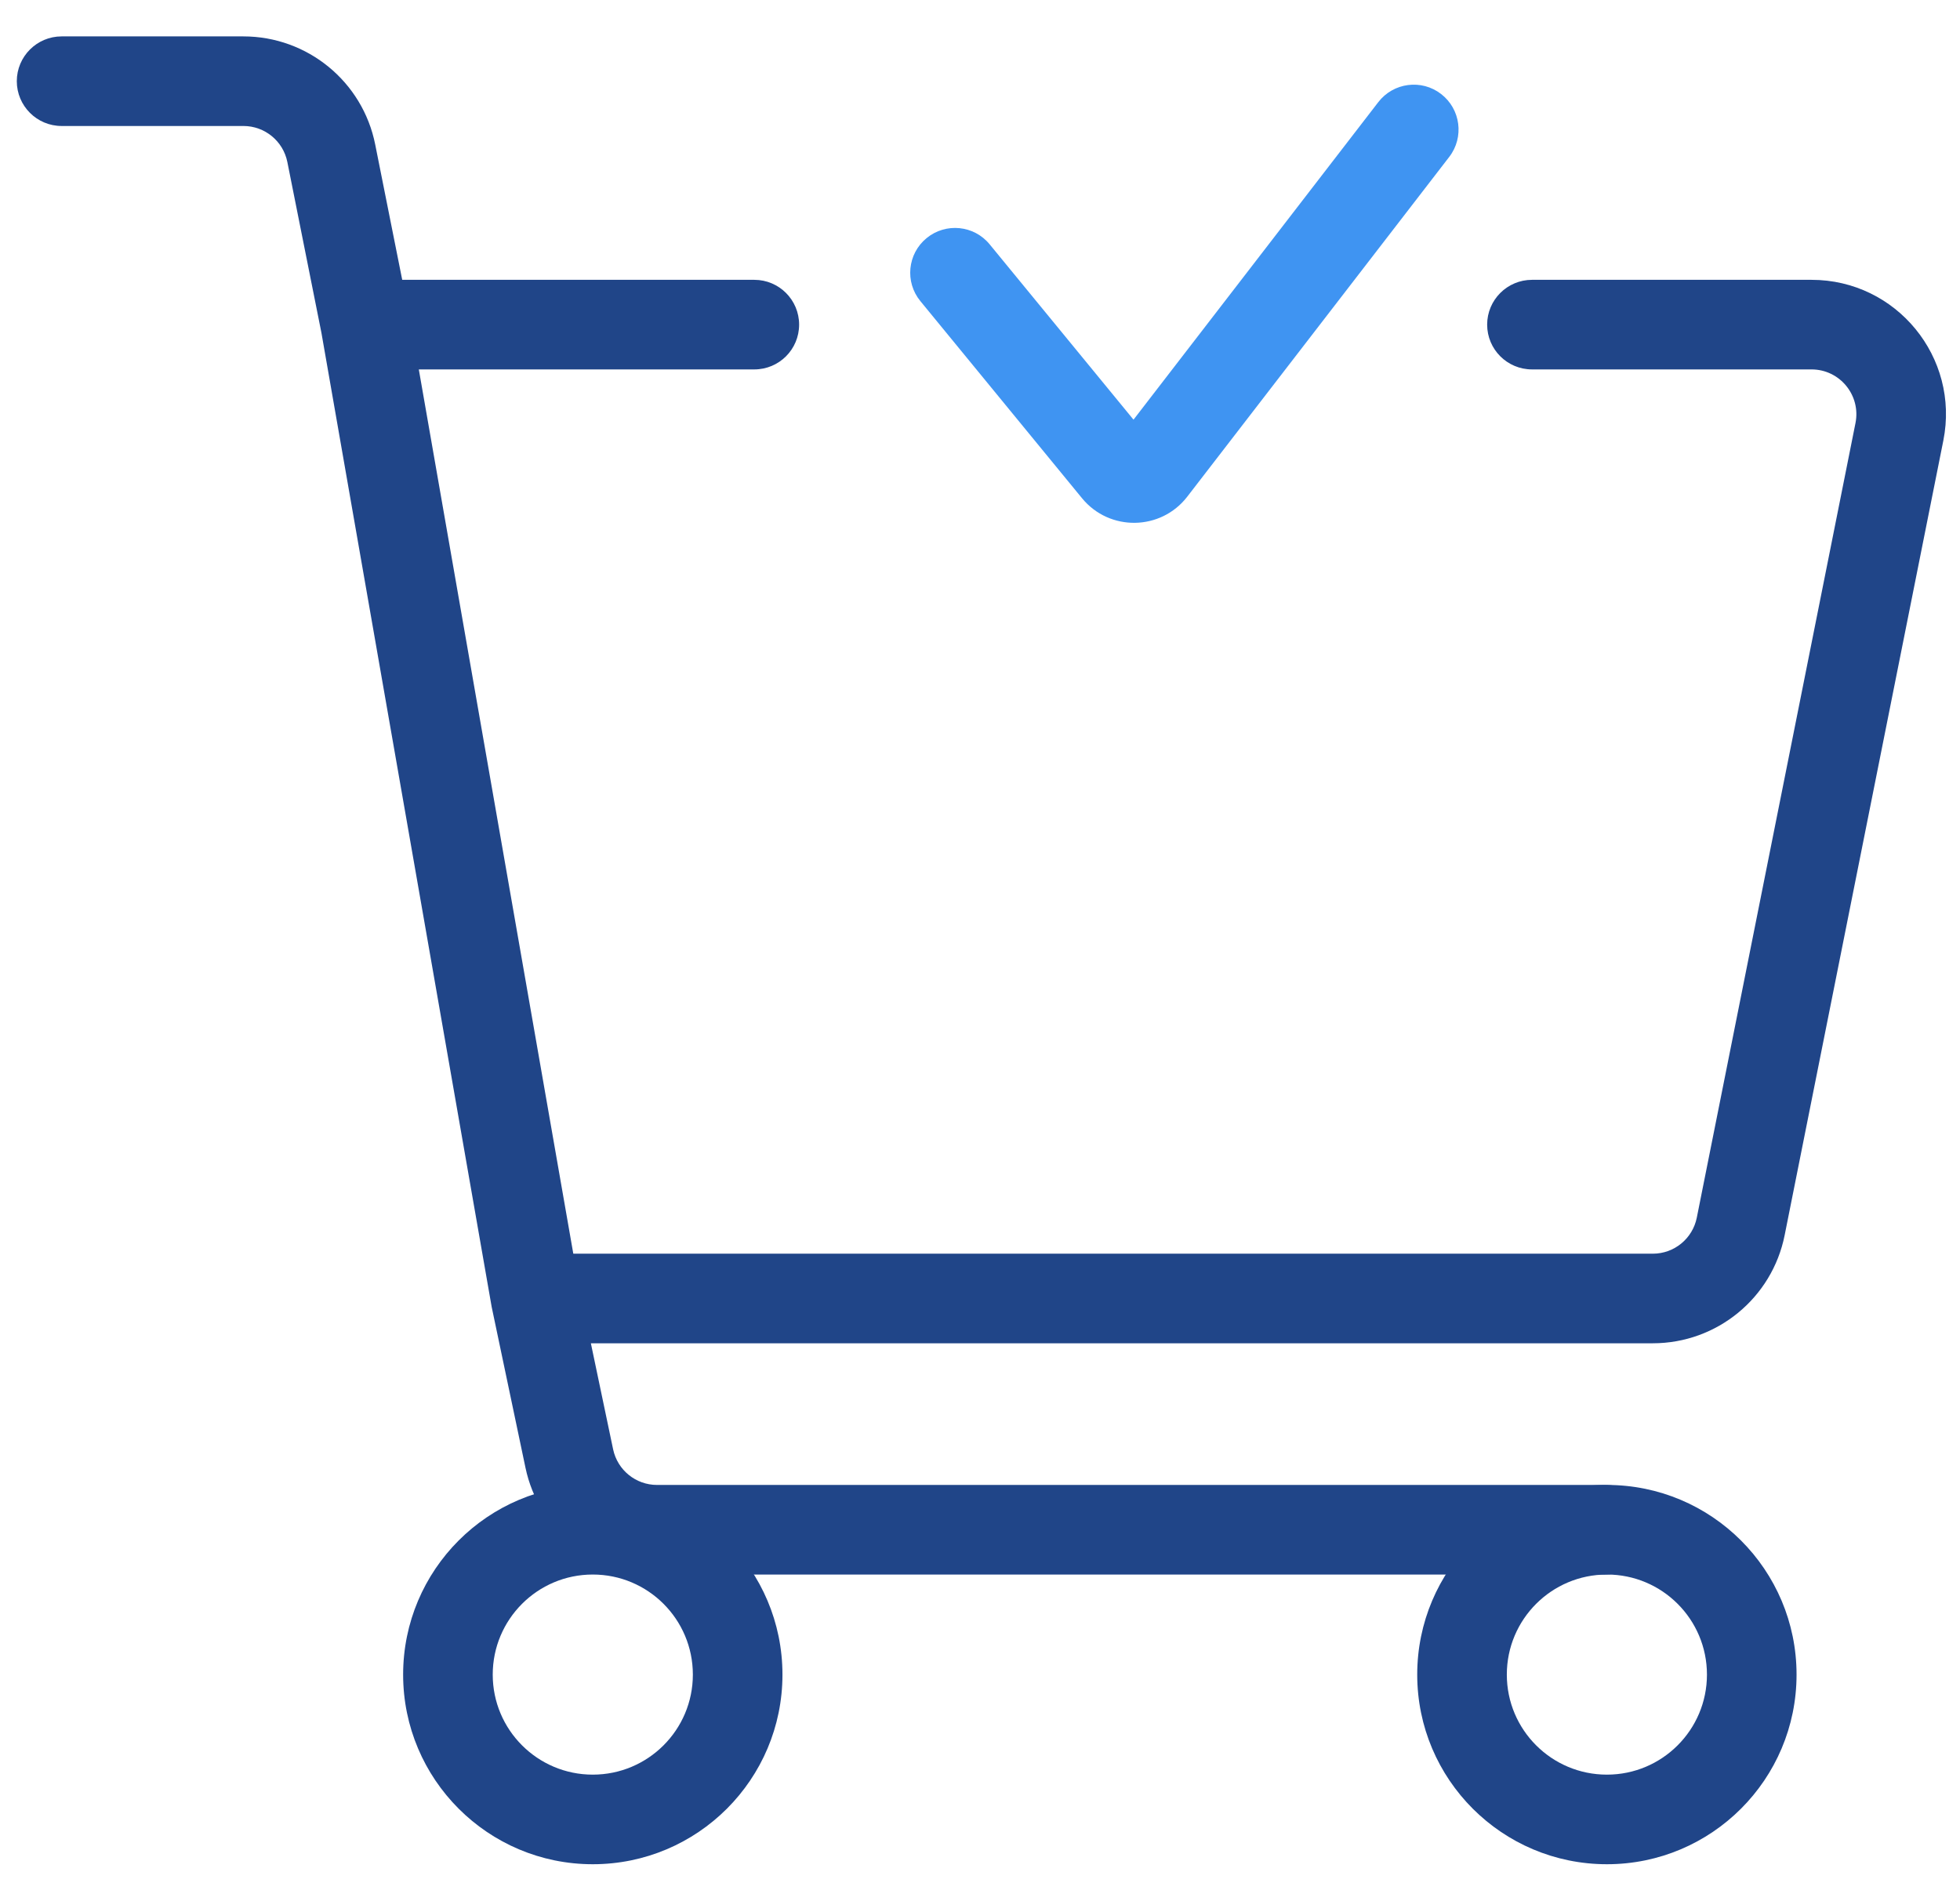 <svg width="28" height="27" viewBox="0 0 28 27" fill="none" xmlns="http://www.w3.org/2000/svg">
<path fill-rule="evenodd" clip-rule="evenodd" d="M0.24 1.16C0.24 0.807 0.527 0.52 0.88 0.52H3.477C4.392 0.52 5.181 1.166 5.36 2.064L5.746 3.998H10.776C11.13 3.998 11.416 4.285 11.416 4.638C11.416 4.992 11.13 5.278 10.776 5.278H5.983L8.19 17.912H23.612C23.918 17.912 24.18 17.696 24.24 17.397L26.507 6.044C26.586 5.648 26.283 5.278 25.879 5.278H21.886C21.532 5.278 21.245 4.992 21.245 4.638C21.245 4.285 21.532 3.998 21.886 3.998H25.879C27.091 3.998 27.999 5.106 27.762 6.294L25.495 17.648C25.316 18.545 24.528 19.192 23.612 19.192H8.441L8.759 20.708C8.822 21.004 9.083 21.216 9.386 21.216H22.933C23.286 21.216 23.573 21.503 23.573 21.856C23.573 22.21 23.286 22.496 22.933 22.496H9.386C8.478 22.496 7.694 21.86 7.507 20.971L7.024 18.673L4.592 4.756L4.105 2.315C4.045 2.015 3.782 1.8 3.477 1.8H0.88C0.527 1.8 0.24 1.513 0.24 1.16Z" fill="#204588"/>
<path fill-rule="evenodd" clip-rule="evenodd" d="M8.468 22.496C7.679 22.496 7.039 23.136 7.039 23.926C7.039 24.715 7.679 25.355 8.468 25.355C9.258 25.355 9.898 24.715 9.898 23.926C9.898 23.136 9.258 22.496 8.468 22.496ZM5.759 23.926C5.759 22.429 6.972 21.216 8.468 21.216C9.965 21.216 11.178 22.429 11.178 23.926C11.178 25.422 9.965 26.635 8.468 26.635C6.972 26.635 5.759 25.422 5.759 23.926Z" fill="#204588"/>
<path fill-rule="evenodd" clip-rule="evenodd" d="M22.956 22.496C22.166 22.496 21.526 23.136 21.526 23.926C21.526 24.715 22.166 25.355 22.956 25.355C23.745 25.355 24.385 24.715 24.385 23.926C24.385 23.136 23.745 22.496 22.956 22.496ZM20.246 23.926C20.246 22.429 21.459 21.216 22.956 21.216C24.452 21.216 25.665 22.429 25.665 23.926C25.665 25.422 24.452 26.635 22.956 26.635C21.459 26.635 20.246 25.422 20.246 23.926Z" fill="#204588"/>
<path fill-rule="evenodd" clip-rule="evenodd" d="M20.587 1.343C20.867 1.559 20.919 1.961 20.704 2.241L16.961 7.096C16.584 7.585 15.85 7.596 15.458 7.119L13.148 4.302C12.924 4.029 12.964 3.626 13.237 3.402C13.51 3.178 13.914 3.217 14.138 3.491L16.193 5.996L19.69 1.459C19.906 1.179 20.308 1.127 20.587 1.343Z" fill="#3F94F2"/>
</svg>
